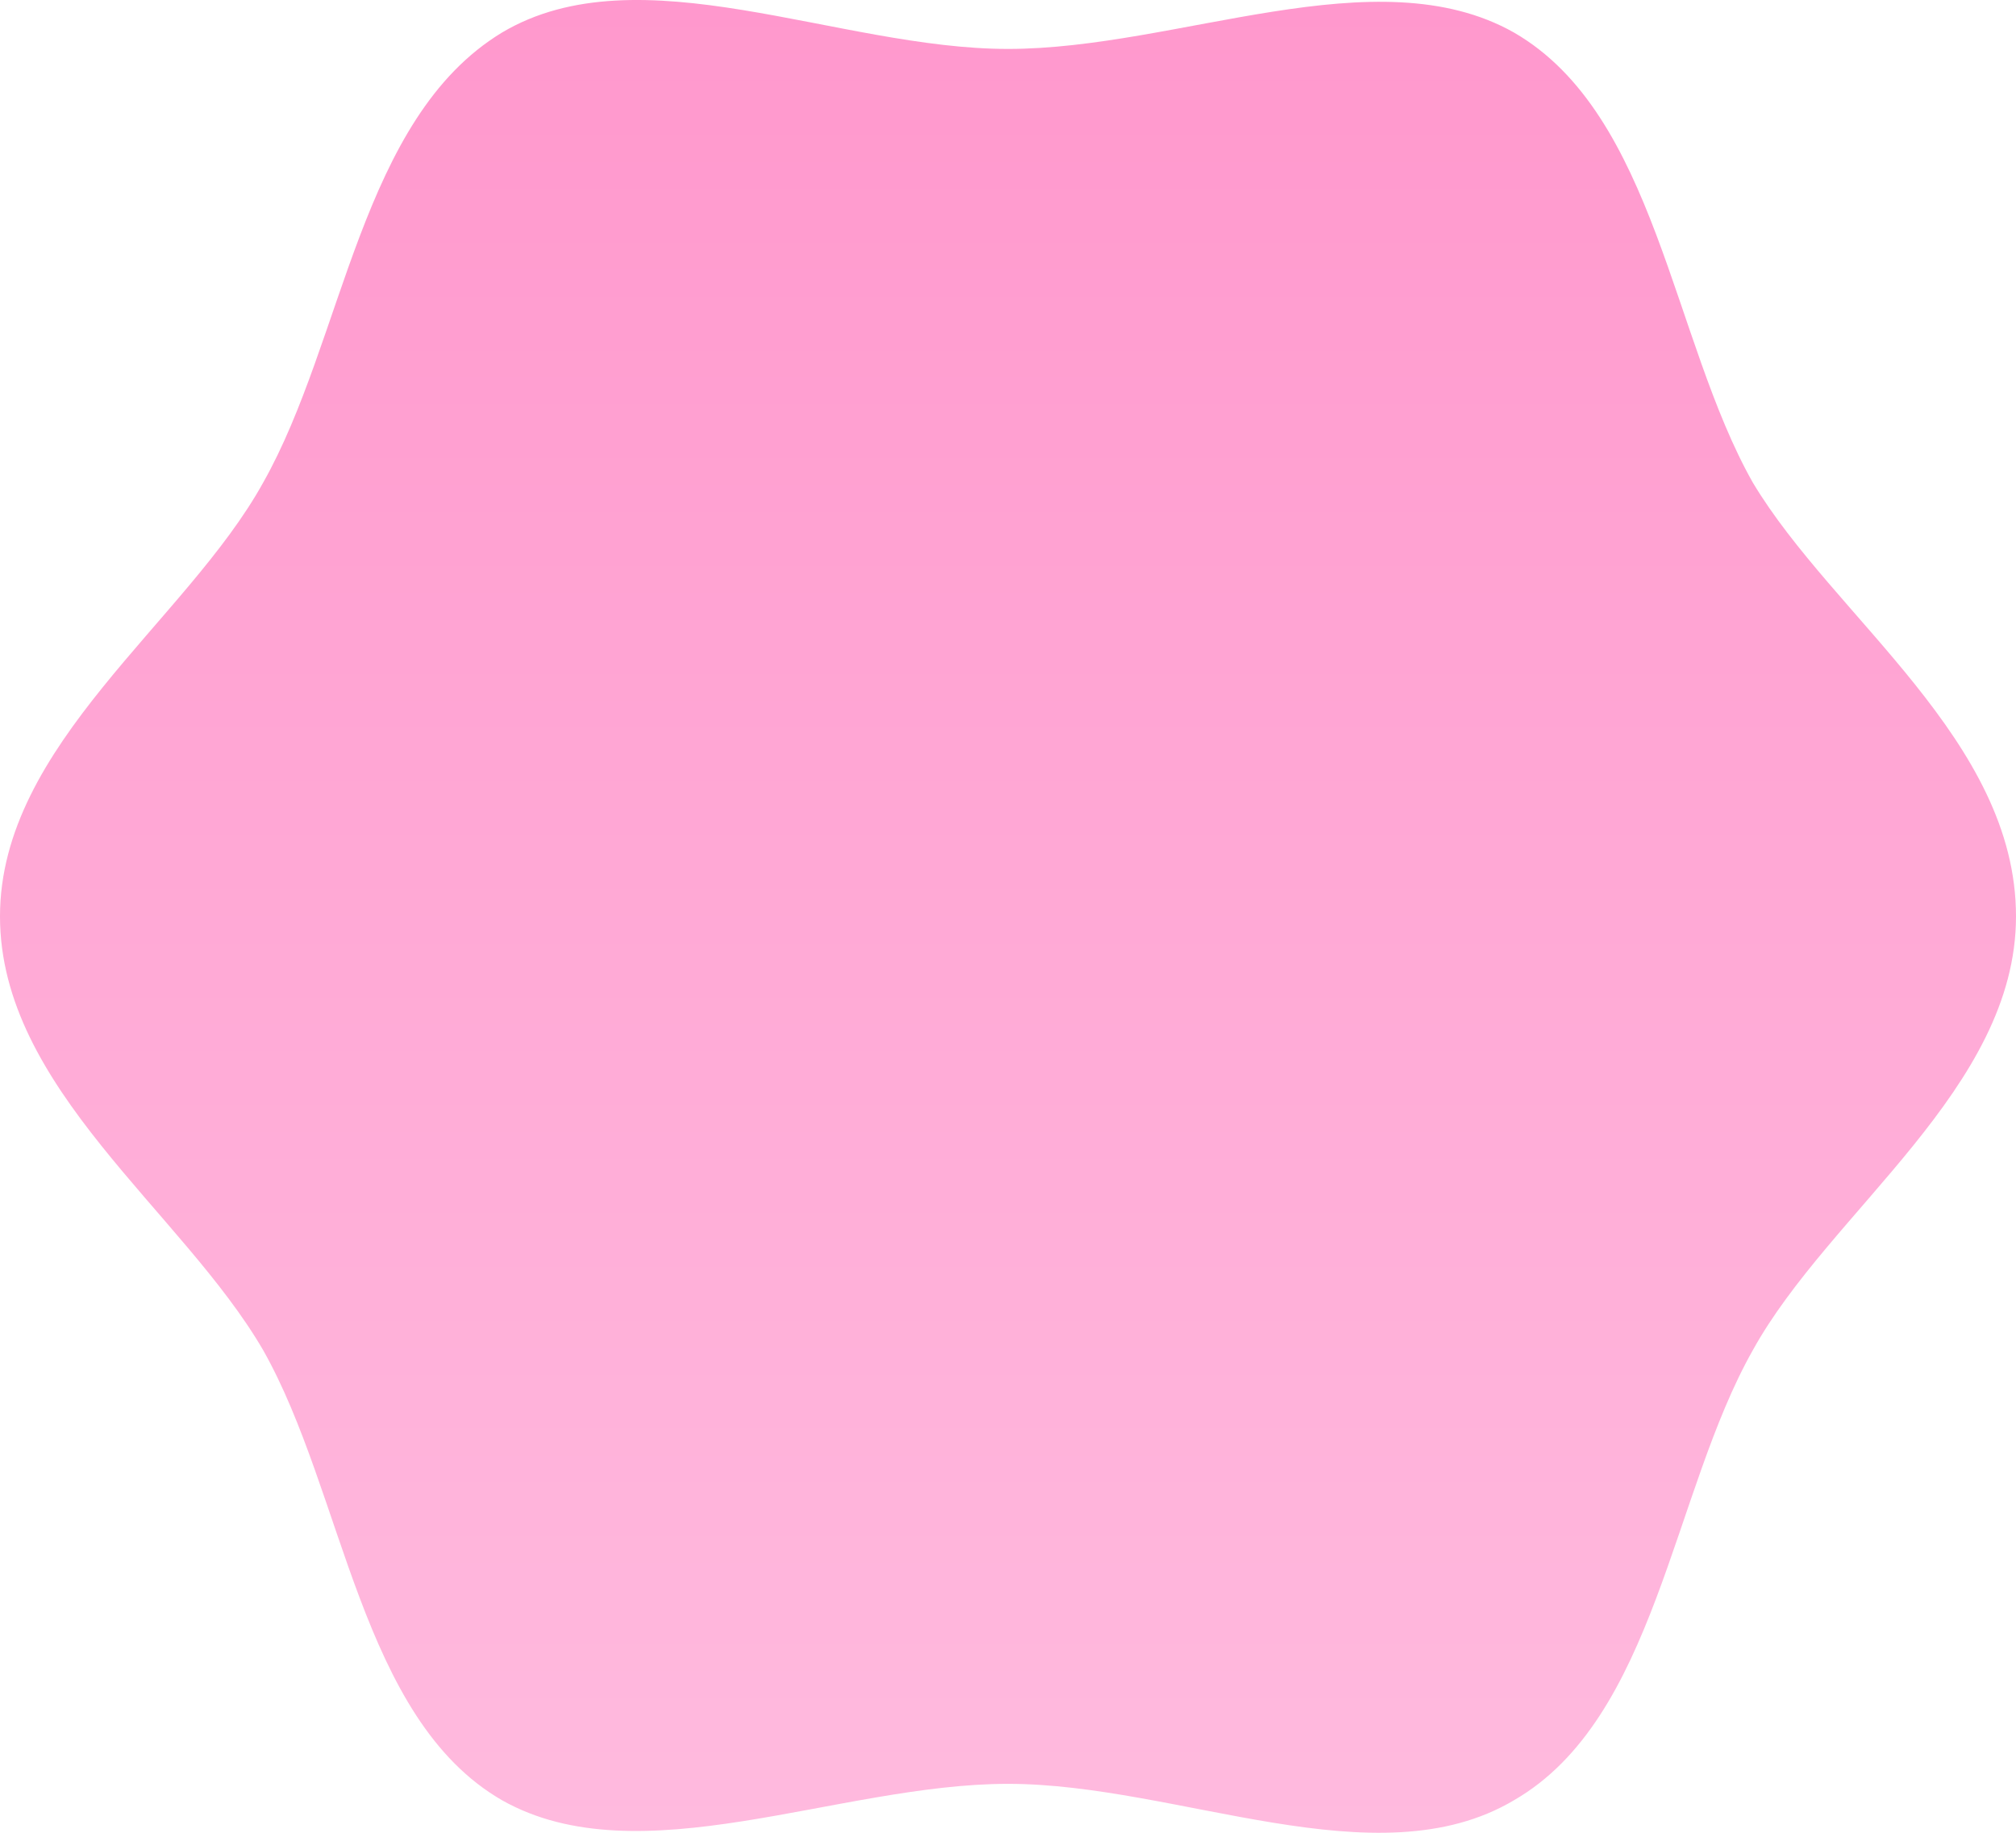 <?xml version="1.0" encoding="UTF-8"?> <svg xmlns="http://www.w3.org/2000/svg" width="88" height="80" viewBox="0 0 88 80" fill="none"> <path d="M88 40C88 47.501 79.871 52.859 76.514 58.932C72.98 65.183 72.273 75.007 66.088 78.579C60.08 82.151 51.422 77.864 44 77.864C36.578 77.864 27.92 81.972 21.912 78.579C15.727 75.007 15.02 65.183 11.486 58.932C7.952 52.859 0 47.501 0 40C0 32.499 8.129 27.14 11.486 21.068C15.02 14.817 15.727 5.172 21.912 1.421C27.92 -2.151 36.578 2.136 44 2.136C51.422 2.136 60.08 -1.972 66.088 1.421C72.273 4.994 72.98 14.817 76.514 21.068C80.048 26.962 88 32.32 88 40Z" fill="url(#paint0_linear_713_2217)"></path> <defs> <linearGradient id="paint0_linear_713_2217" x1="44" y1="0" x2="44" y2="80" gradientUnits="userSpaceOnUse"> <stop stop-color="#FF98CD"></stop> <stop offset="1" stop-color="#FFBADE"></stop> </linearGradient> </defs> </svg> 